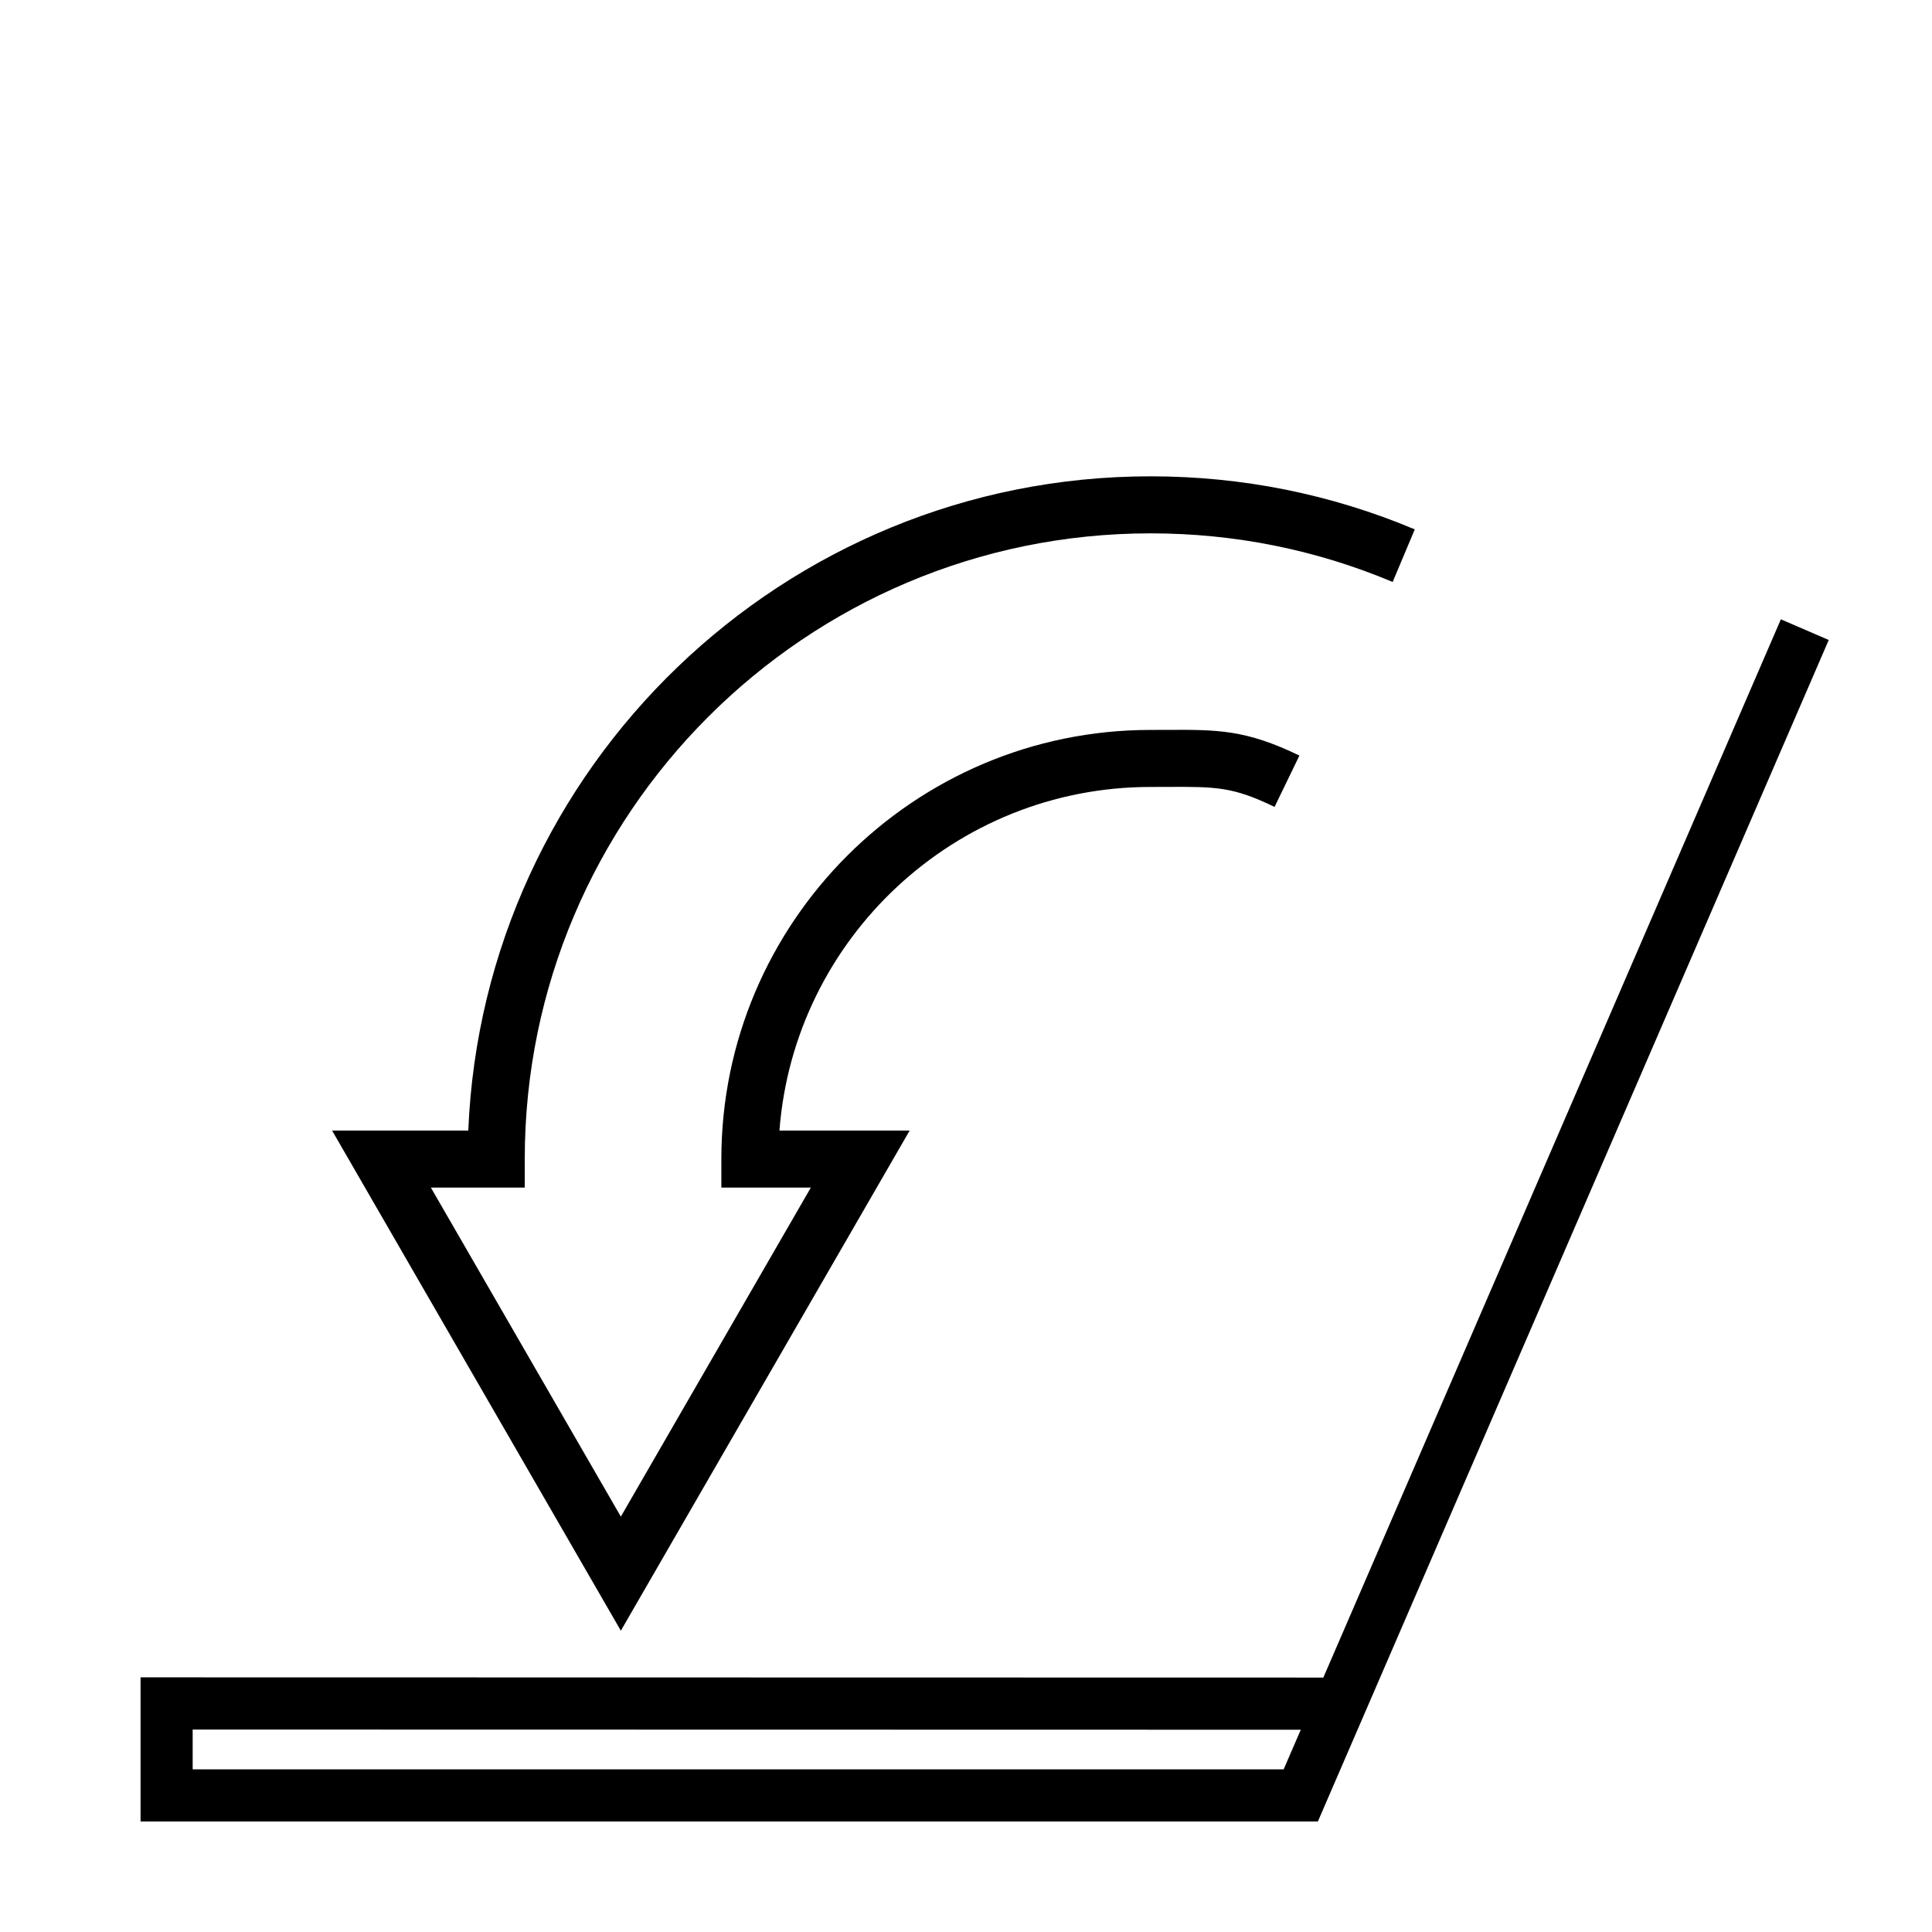 <?xml version="1.0" encoding="UTF-8"?>
<!-- Uploaded to: ICON Repo, www.svgrepo.com, Generator: ICON Repo Mixer Tools -->
<svg fill="#000000" width="800px" height="800px" version="1.1" viewBox="144 144 512 512" xmlns="http://www.w3.org/2000/svg">
 <g>
  <path d="m493.25 626.71h-312v-38.195l313.45 0.059 121.25-280.45 12.688 5.481zm-298.19-13.812h289.12l4.539-10.5-293.66-0.059z"/>
  <path d="m308.53 576.15-76.523-132.54h36.094c3.977-96.273 83.547-173.38 180.78-173.38h0.02c24.285 0 47.848 4.731 70.031 14.062l-5.863 13.934c-20.312-8.543-41.906-12.883-64.164-12.883h-0.02c-91.43 0-165.82 74.387-165.82 165.82v7.559h-24.879l50.344 87.195 50.352-87.195-23.715 0.004v-7.559c0-62.711 51.016-113.73 113.72-113.73l4.262-0.012c13.512-0.066 20.957-0.09 35.211 6.805l-6.586 13.609c-11.098-5.371-15.508-5.359-28.566-5.301l-4.324 0.012c-51.832 0-94.449 40.199-98.324 91.059h34.508z"/>
 </g>
</svg>